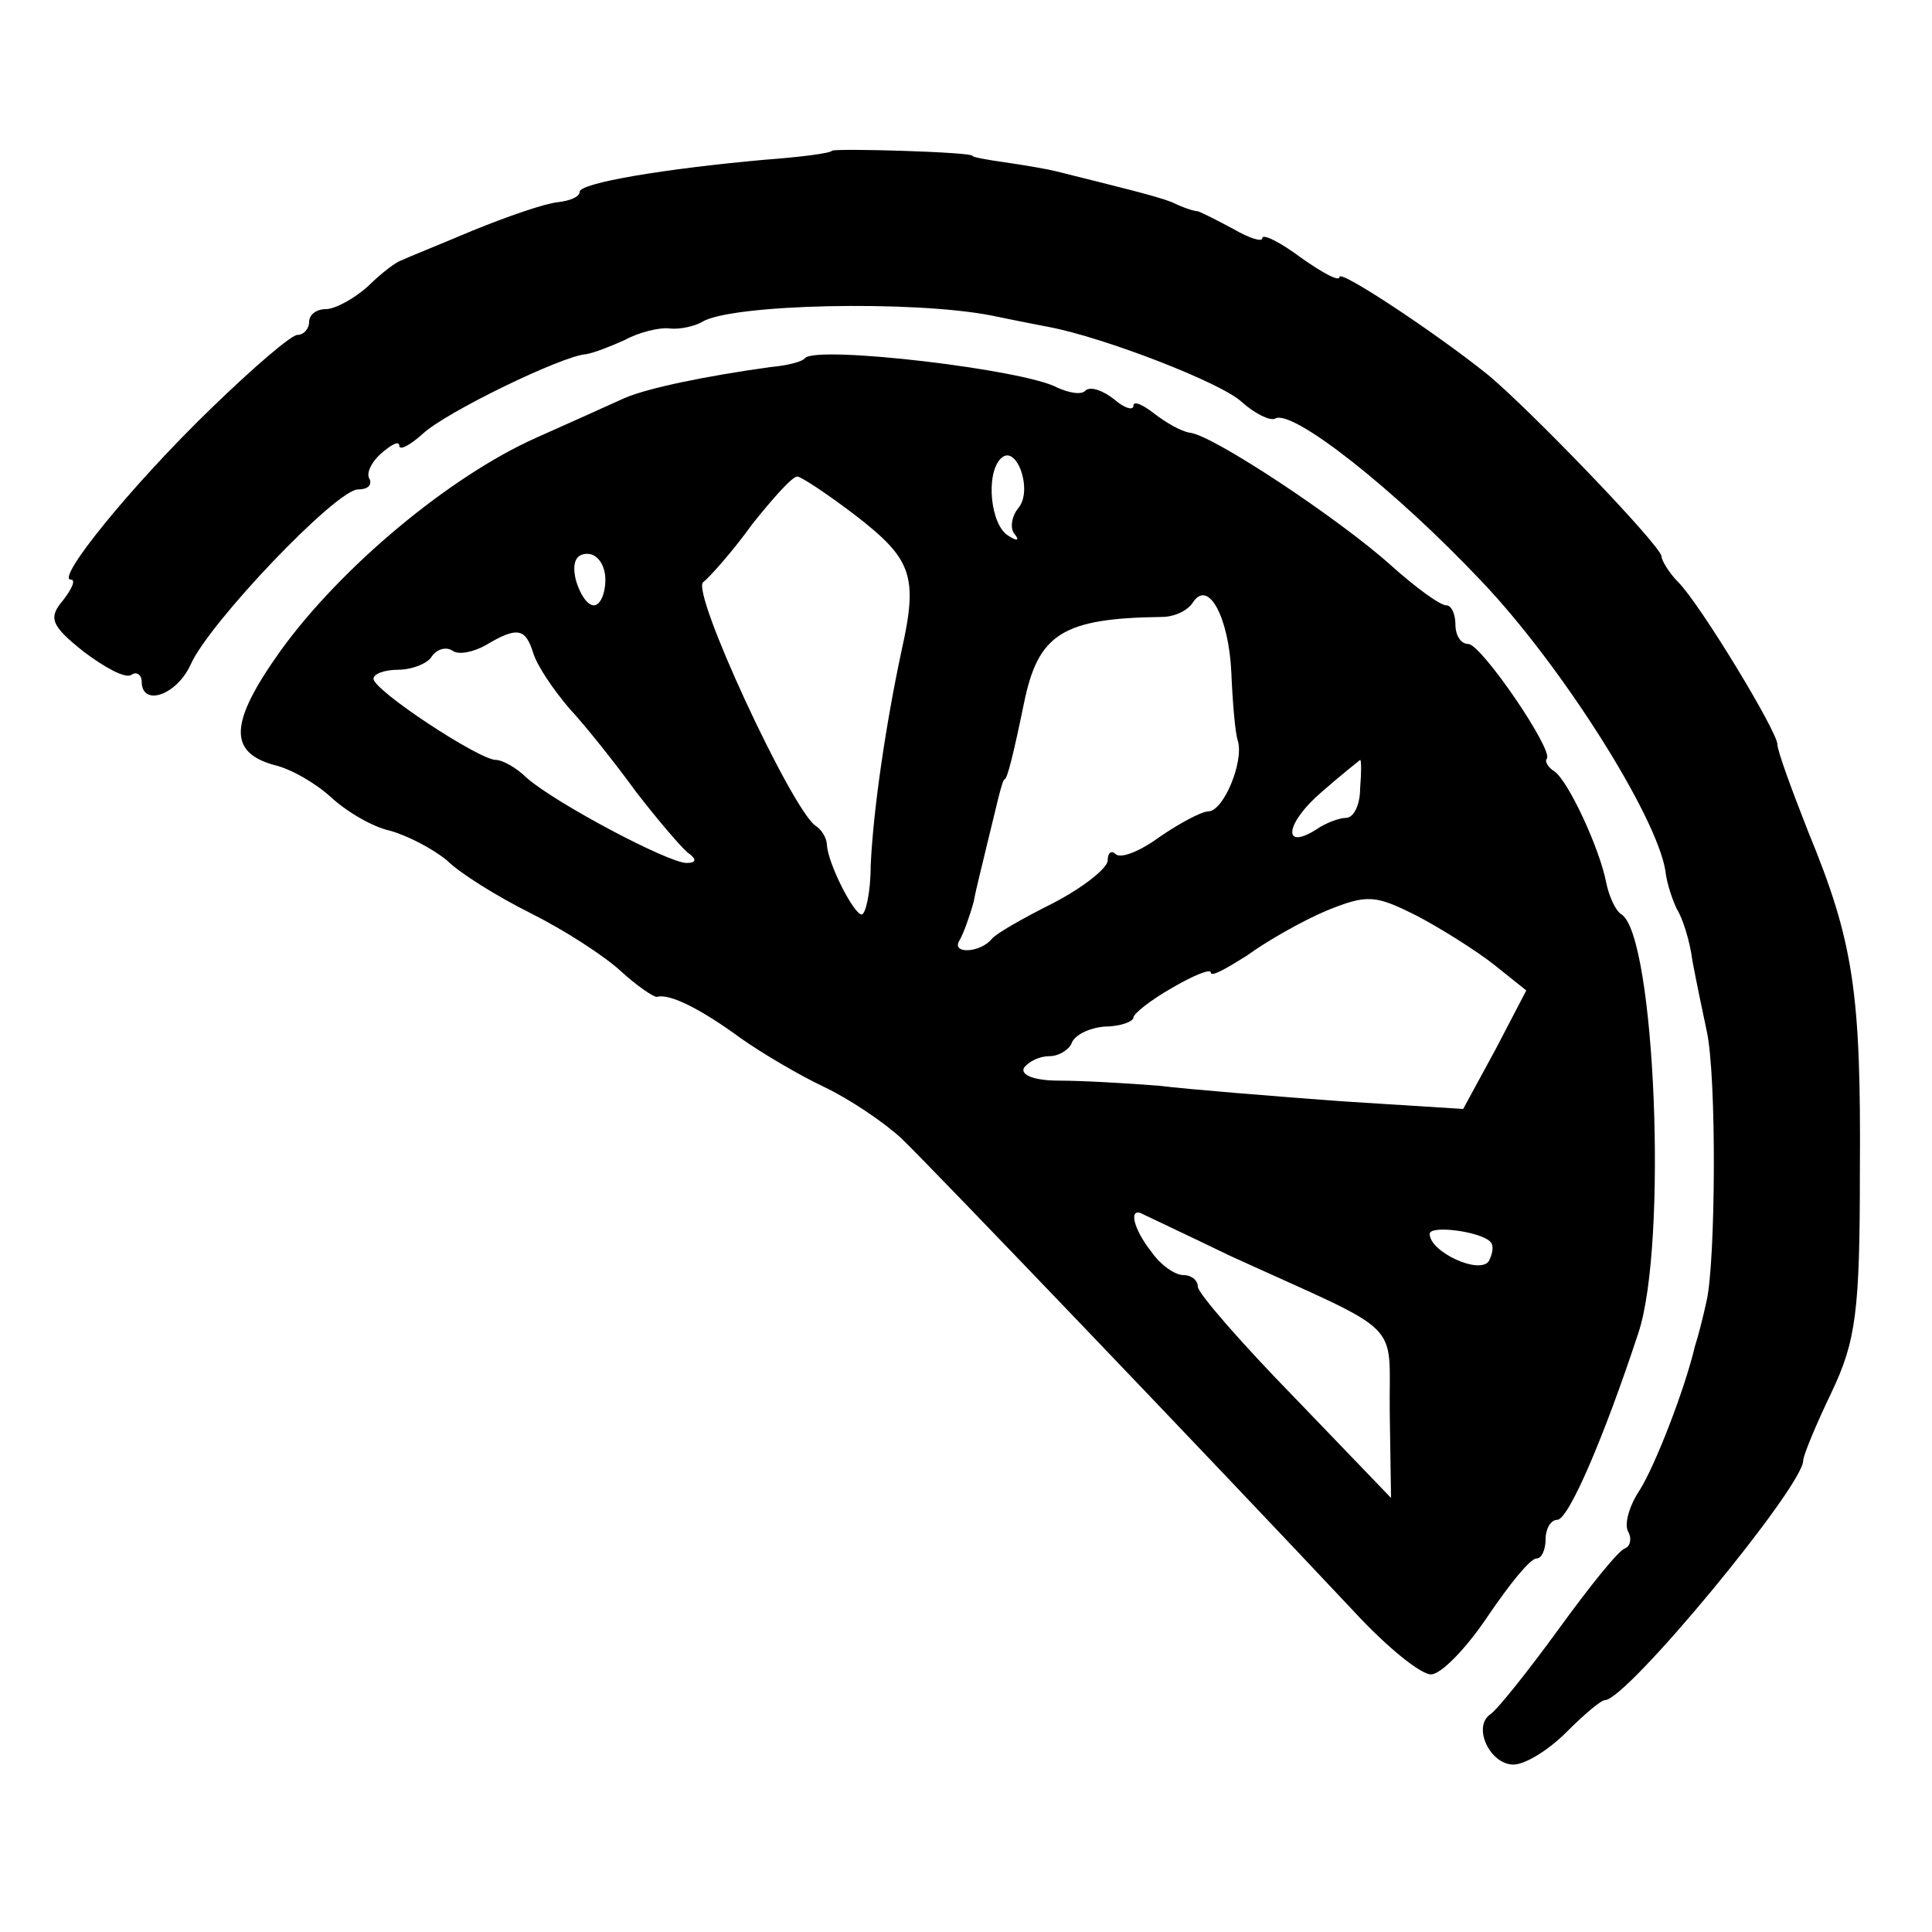 <?xml version="1.0" standalone="no"?>
<!DOCTYPE svg PUBLIC "-//W3C//DTD SVG 20010904//EN"
 "http://www.w3.org/TR/2001/REC-SVG-20010904/DTD/svg10.dtd">
<svg version="1.0" xmlns="http://www.w3.org/2000/svg"
 width="150pt" height="150pt" viewBox="0 0 150 150"
 preserveAspectRatio="xMidYMid meet">
<g transform="translate(0,150) scale(0.1,-0.1)"
fill="#000000" stroke="none">
<path d="M646 1383 c-1 -2 -25 -5 -52 -7 -78 -7 -144 -18 -144 -25 0 -4 -8 -7
-17 -8 -10 -1 -39 -11 -66 -22 -26 -11 -51 -21 -55 -23 -4 -1 -16 -10 -26 -20
-11 -10 -26 -18 -33 -18 -7 0 -13 -4 -13 -10 0 -5 -4 -10 -9 -10 -5 0 -35 -26
-67 -57 -63 -61 -121 -133 -109 -133 4 0 1 -7 -6 -16 -12 -14 -9 -20 16 -40
16 -12 32 -21 37 -18 4 3 8 0 8 -5 0 -20 27 -11 38 13 14 32 113 136 130 136
7 0 11 3 9 8 -3 4 1 13 9 20 8 7 14 10 14 6 0 -4 8 0 18 9 18 17 109 61 127
62 6 1 19 6 30 11 11 6 27 10 35 9 8 -1 20 2 25 5 22 14 164 17 225 5 19 -4
40 -8 45 -9 42 -8 133 -43 149 -58 10 -9 22 -15 26 -13 13 8 93 -55 160 -126
62 -65 136 -182 143 -225 1 -10 6 -24 9 -30 4 -6 10 -24 12 -40 3 -16 8 -40
11 -54 8 -35 7 -180 0 -210 -3 -14 -7 -29 -9 -35 -8 -34 -31 -93 -43 -112 -8
-12 -12 -26 -9 -32 3 -5 2 -11 -2 -13 -5 -1 -28 -30 -52 -63 -24 -33 -48 -63
-53 -66 -14 -10 0 -39 18 -39 9 0 27 11 41 25 14 14 27 25 30 25 17 0 154 166
154 186 0 4 10 28 22 53 19 40 22 63 22 171 1 140 -5 179 -40 264 -13 33 -24
63 -24 68 0 10 -60 109 -77 126 -7 7 -13 17 -13 20 0 8 -105 117 -136 142 -40
32 -114 81 -114 75 0 -4 -13 3 -30 15 -16 12 -30 19 -30 15 0 -3 -10 0 -22 7
-13 7 -25 13 -28 14 -3 0 -12 3 -20 7 -13 5 -38 11 -90 24 -8 2 -26 5 -40 7
-14 2 -25 4 -25 5 0 3 -106 6 -109 4z"/>
<path d="M625 1222 c-2 -3 -15 -6 -27 -7 -50 -7 -94 -16 -113 -24 -11 -5 -42
-19 -69 -31 -67 -30 -151 -100 -198 -165 -40 -56 -41 -79 -5 -89 13 -3 32 -14
44 -25 12 -11 32 -23 46 -26 14 -4 33 -14 44 -23 10 -10 39 -28 65 -41 26 -13
57 -33 70 -45 12 -11 25 -20 28 -20 10 3 35 -10 65 -32 17 -12 46 -29 65 -38
19 -9 46 -27 60 -40 23 -22 244 -253 352 -368 25 -27 51 -48 59 -48 8 0 28 21
44 45 17 25 33 45 38 45 4 0 7 7 7 15 0 8 4 15 9 15 9 0 37 66 63 145 23 69
13 308 -13 325 -5 3 -10 15 -12 25 -5 26 -29 78 -40 86 -5 3 -8 8 -6 10 5 7
-51 89 -61 89 -6 0 -10 7 -10 15 0 8 -3 15 -7 15 -5 0 -24 14 -43 31 -40 36
-138 101 -156 103 -7 1 -19 8 -28 15 -9 7 -16 10 -16 6 0 -4 -7 -2 -15 5 -9 7
-18 10 -22 7 -3 -4 -13 -2 -22 2 -25 14 -186 33 -196 23z m166 -116 c-6 -7 -7
-17 -3 -21 4 -5 1 -5 -5 -1 -14 8 -18 48 -6 60 12 12 25 -24 14 -38z m-127 -6
c44 -34 49 -47 36 -105 -12 -56 -22 -123 -24 -167 0 -21 -4 -38 -7 -38 -6 0
-26 39 -27 54 0 5 -4 12 -9 15 -19 14 -97 182 -87 189 5 4 23 24 38 45 16 20
31 37 35 37 3 0 24 -14 45 -30z m-194 -50 c0 -11 -4 -20 -9 -20 -5 0 -11 9
-14 20 -3 13 0 20 9 20 8 0 14 -9 14 -20z m486 -72 c1 -24 3 -47 5 -53 5 -16
-11 -55 -23 -55 -5 0 -22 -9 -38 -20 -15 -11 -30 -17 -34 -13 -3 3 -6 1 -6 -5
0 -6 -19 -21 -42 -33 -24 -12 -45 -24 -48 -28 -9 -11 -32 -12 -25 -1 3 5 8 19
11 30 2 11 7 30 10 43 3 12 7 29 9 37 2 8 4 15 5 15 2 0 7 20 15 59 11 54 30
66 107 67 10 0 20 5 24 11 12 19 28 -11 30 -54z m-542 15 c3 -10 16 -29 28
-43 13 -14 36 -43 52 -65 17 -22 35 -43 40 -47 7 -5 7 -8 -1 -8 -14 0 -101 46
-124 66 -8 8 -19 14 -24 14 -13 0 -95 54 -95 63 0 4 9 7 19 7 11 0 23 5 26 10
4 6 11 8 16 5 5 -4 17 -1 26 4 25 15 31 13 37 -6z m642 -105 c0 -13 -5 -23
-11 -23 -5 0 -16 -4 -23 -9 -27 -17 -24 5 4 29 16 14 30 25 30 25 1 0 1 -10 0
-22z m104 -137 l25 -20 -24 -46 -25 -46 -95 6 c-53 4 -116 9 -141 12 -25 2
-60 4 -78 4 -18 0 -30 4 -27 10 4 5 12 9 20 9 7 0 15 5 17 10 2 6 13 12 26 13
12 0 22 4 22 7 0 3 14 14 30 23 17 10 30 15 30 12 0 -4 12 3 28 13 15 11 43
27 62 35 32 13 38 12 70 -4 19 -10 46 -27 60 -38z m-205 -226 c138 -63 123
-48 124 -122 l1 -66 -75 78 c-41 42 -75 81 -75 86 0 5 -5 9 -11 9 -7 0 -18 8
-25 18 -15 19 -18 36 -6 29 4 -2 34 -16 67 -32z m202 11 c3 -3 2 -9 -1 -15 -7
-11 -46 7 -46 21 0 7 39 2 47 -6z"/>
</g>
</svg>
